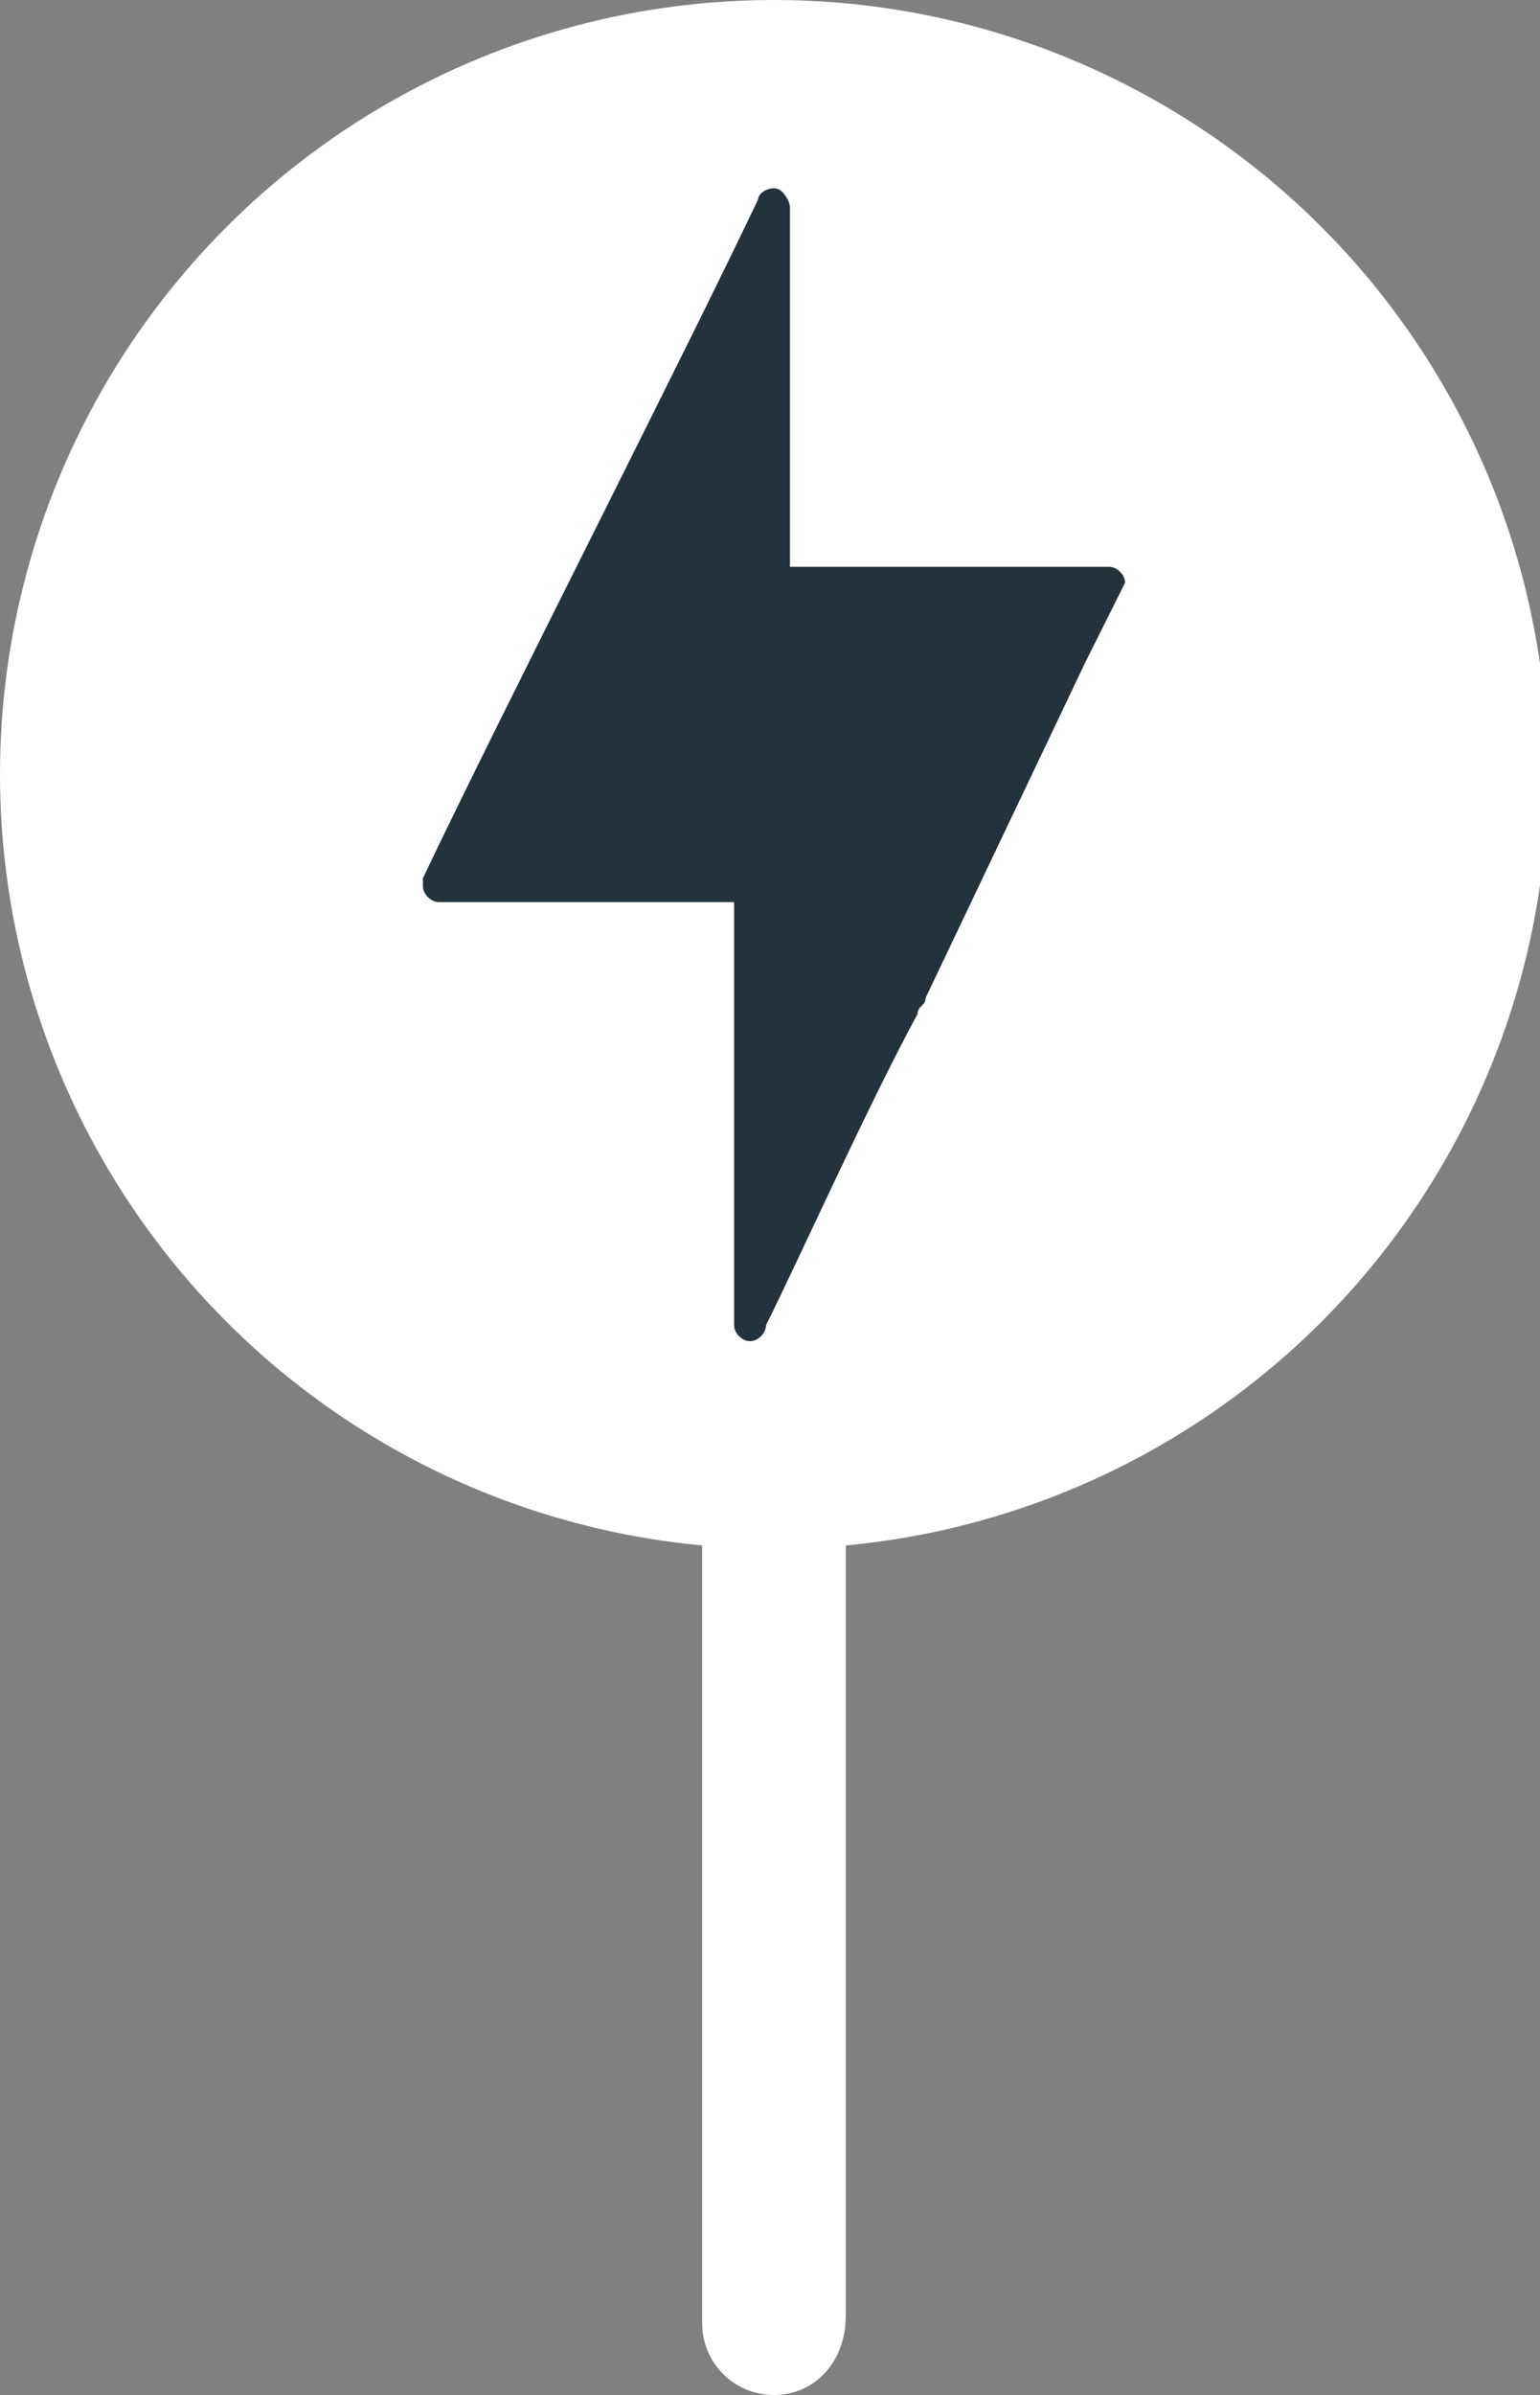 <?xml version="1.0" encoding="utf-8"?>
<!-- Generator: Adobe Illustrator 27.9.6, SVG Export Plug-In . SVG Version: 9.03 Build 54986)  -->
<svg version="1.1" id="Слой_1" xmlns="http://www.w3.org/2000/svg" xmlns:xlink="http://www.w3.org/1999/xlink" x="0px" y="0px"
	 viewBox="0 0 19.3 30" style="enable-background:new 0 0 19.3 30;" xml:space="preserve">
<rect x="0" y="0" width="19.3" height="30" fill="#808080" stroke="none"/>
<style type="text/css">
	.st0{fill:#FFFFFF;}
	.st1{fill:#22333E;}
</style>
<g>
	<circle class="st0" cx="9.7" cy="9.7" r="9.7"/>
	<path class="st0" d="M9.7,30L9.7,30c-0.5,0-0.9-0.4-0.9-0.9V18.4c0-0.5,0.4-0.9,0.9-0.9h0c0.5,0,0.9,0.4,0.9,0.9V29
		C10.6,29.6,10.2,30,9.7,30z"/>
	<path class="st1" d="M14.1,7.3c0-0.1-0.1-0.2-0.2-0.2h-4V2.6c0-0.1-0.1-0.2-0.1-0.2c-0.1-0.1-0.3,0-0.3,0.1c-1,2.1-3.2,6.4-4.2,8.5
		c0,0,0,0.1,0,0.1c0,0.1,0.1,0.2,0.2,0.2h3.7v5.3c0,0.1,0.1,0.2,0.2,0.2c0.1,0,0.2-0.1,0.2-0.2c0.4-0.8,1.3-2.8,1.9-3.9l0,0l0,0
		c0-0.1,0.1-0.1,0.1-0.2c0,0,0,0,0,0l2-4.2l0,0L14.1,7.3C14.1,7.4,14.1,7.3,14.1,7.3z"/>
</g>
</svg>

